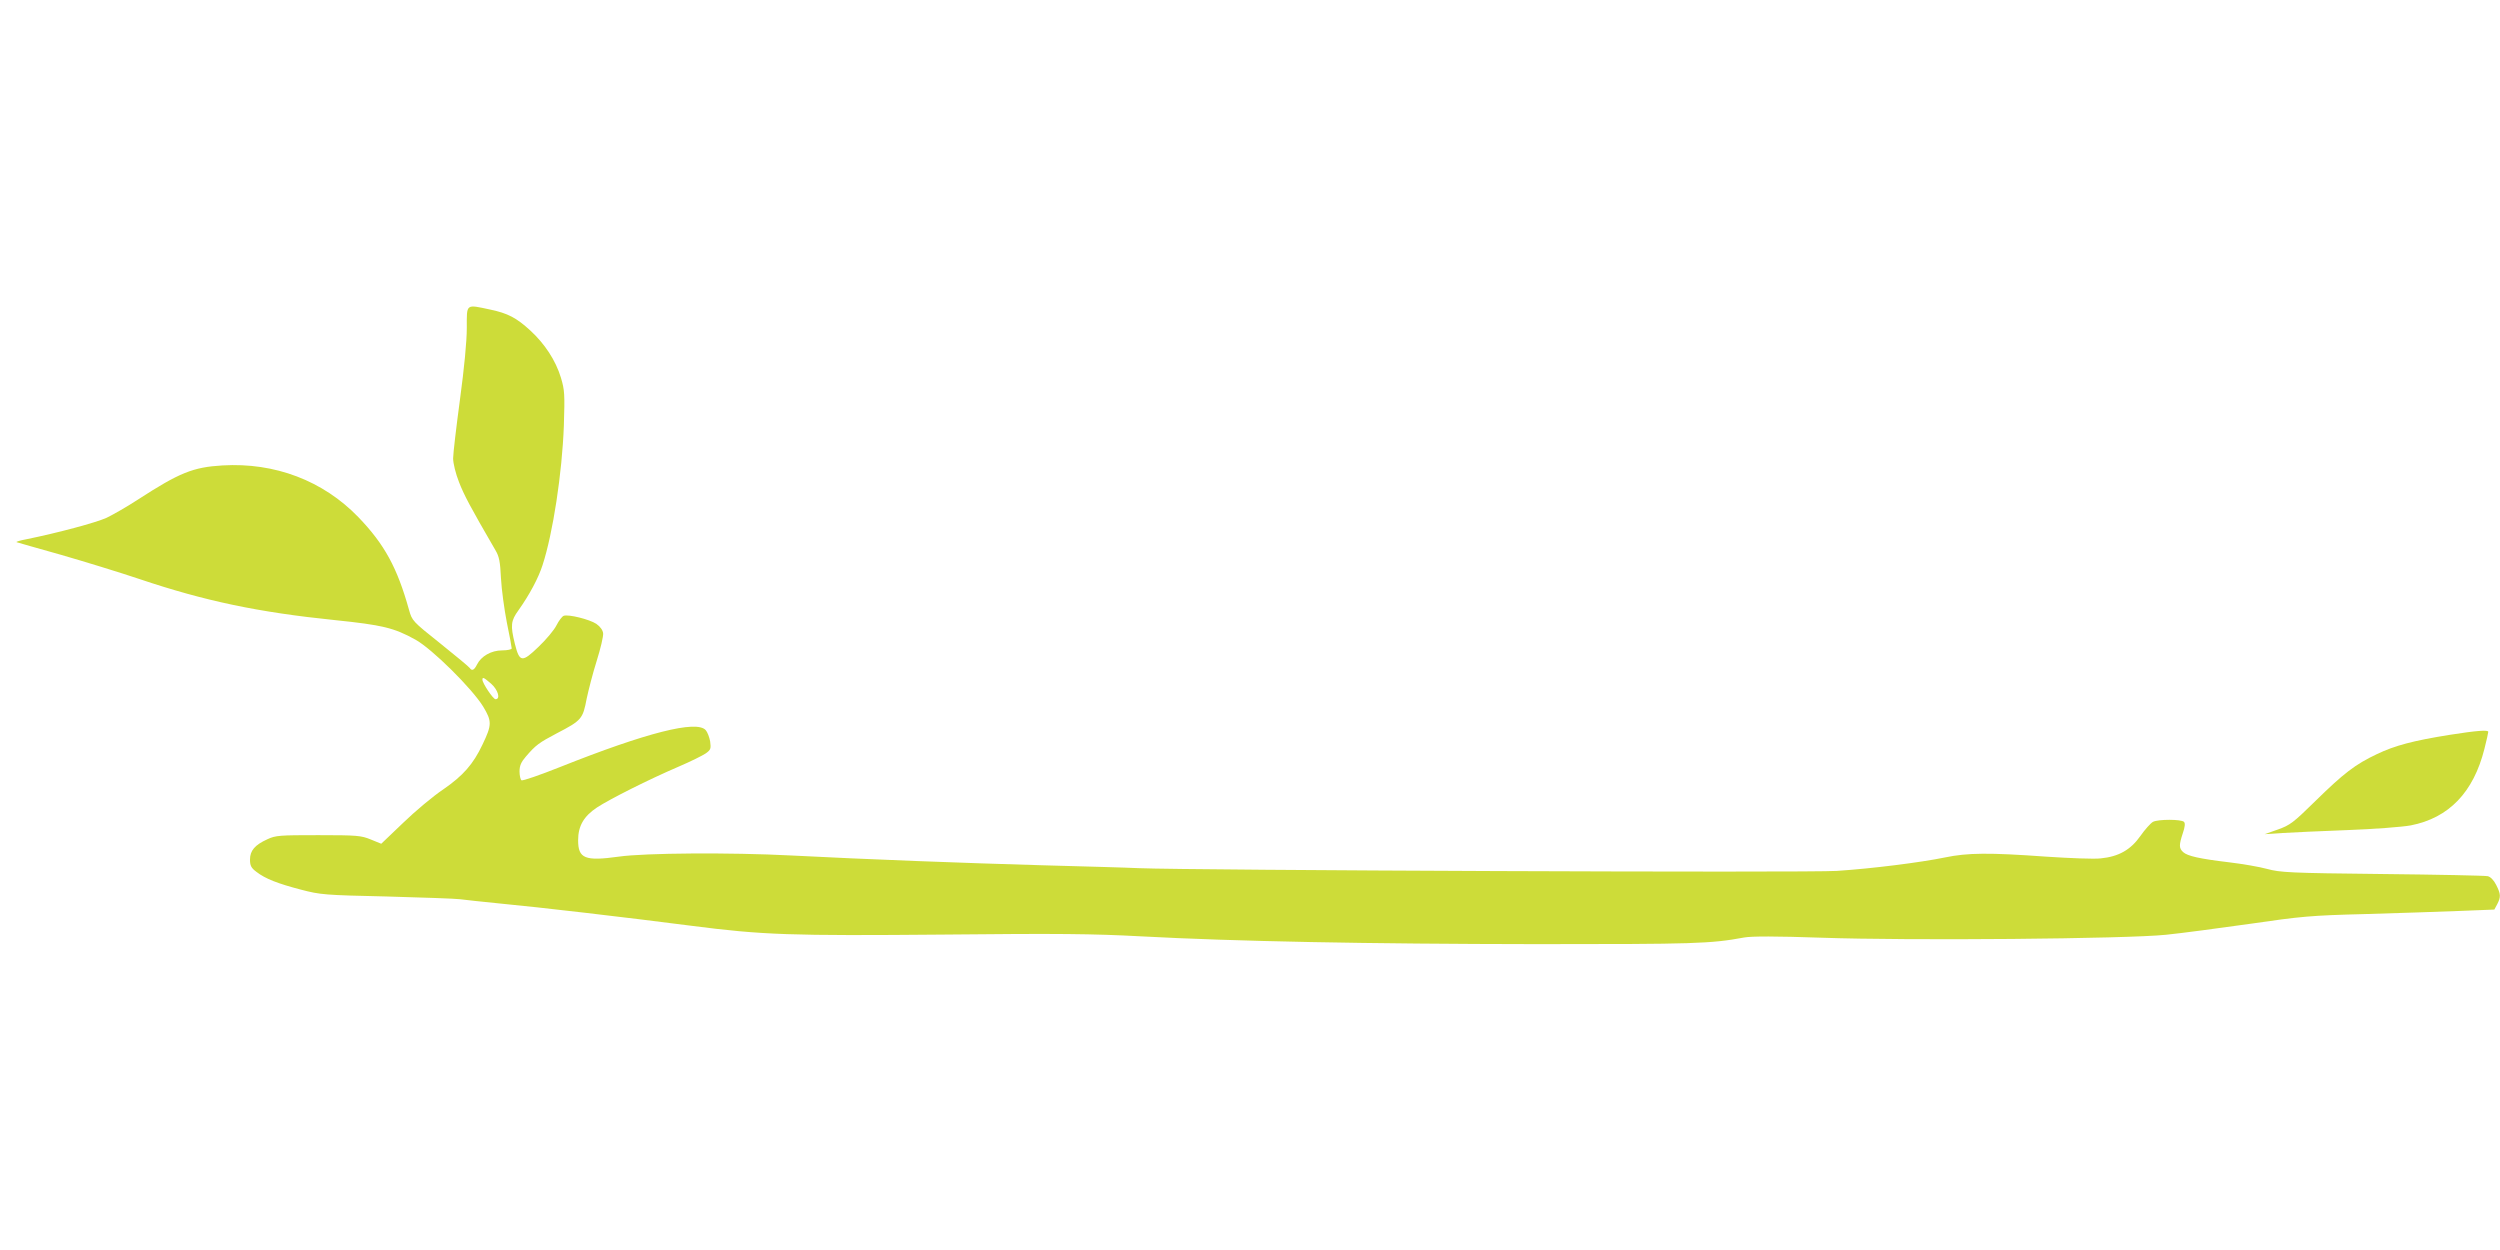 <?xml version="1.0" standalone="no"?>
<!DOCTYPE svg PUBLIC "-//W3C//DTD SVG 20010904//EN"
 "http://www.w3.org/TR/2001/REC-SVG-20010904/DTD/svg10.dtd">
<svg version="1.0" xmlns="http://www.w3.org/2000/svg"
 width="1280pt" height="640pt" viewBox="0 0 1280 640"
 preserveAspectRatio="xMidYMid meet">
<g transform="translate(0,640) scale(0.1,-0.1)"
fill="#cddc39" stroke="none">
<path d="M2390 4721 c0 -69 -13 -204 -35 -367 -19 -141 -35 -277 -35 -301 0
-25 13 -78 30 -121 26 -67 56 -124 186 -348 20 -33 25 -60 29 -145 3 -57 17
-159 30 -226 14 -67 25 -127 25 -133 0 -5 -22 -10 -49 -10 -56 0 -108 -30
-129 -73 -14 -28 -26 -34 -37 -17 -3 5 -71 62 -150 125 -143 114 -145 116
-161 173 -60 215 -125 335 -260 475 -180 186 -427 280 -695 264 -151 -9 -220
-37 -433 -175 -55 -36 -127 -77 -160 -93 -55 -25 -249 -77 -411 -110 -33 -6
-55 -13 -50 -15 6 -2 107 -31 225 -64 118 -34 301 -90 405 -125 333 -112 608
-170 1000 -210 242 -25 302 -39 412 -100 85 -47 290 -250 347 -343 45 -75 45
-93 -4 -195 -47 -99 -98 -158 -201 -229 -51 -34 -143 -111 -205 -171 l-112
-107 -54 22 c-49 20 -69 22 -268 22 -197 0 -219 -1 -261 -21 -64 -29 -89 -58
-89 -104 0 -31 6 -43 33 -63 45 -35 109 -60 228 -91 99 -26 121 -28 439 -35
184 -5 353 -11 375 -14 22 -3 114 -13 205 -22 193 -18 647 -71 980 -114 364
-47 506 -52 1295 -45 580 6 764 4 1005 -9 483 -26 1165 -39 2030 -40 806 0
887 2 1060 34 38 7 162 7 394 -1 456 -16 1564 -6 1766 15 80 8 273 34 430 56
261 38 311 43 590 50 168 5 385 12 483 16 l178 7 15 28 c19 37 18 52 -6 99
-12 24 -29 41 -43 44 -12 3 -255 8 -539 11 -476 5 -524 8 -590 26 -40 11 -128
26 -195 34 -151 18 -213 32 -235 52 -22 20 -22 36 -2 97 11 32 13 51 6 58 -14
14 -133 14 -159 0 -12 -7 -41 -39 -64 -72 -50 -71 -111 -106 -204 -115 -33 -4
-159 1 -279 9 -292 21 -402 20 -517 -4 -127 -26 -372 -57 -554 -69 -143 -10
-3309 3 -3575 14 -58 3 -283 9 -500 15 -388 11 -895 30 -1280 50 -310 16 -750
13 -882 -6 -173 -24 -208 -10 -208 84 0 73 29 123 97 168 64 42 264 143 418
209 61 26 123 57 139 68 25 18 27 24 22 61 -4 22 -14 48 -23 58 -47 52 -303
-13 -745 -189 -103 -41 -192 -72 -198 -68 -5 3 -10 24 -10 45 0 30 8 48 33 77
50 58 66 70 157 118 129 67 134 74 154 179 9 42 31 129 51 192 20 64 35 127
33 142 -2 16 -15 34 -35 48 -35 23 -143 50 -167 41 -8 -3 -25 -25 -37 -49 -12
-24 -53 -73 -92 -110 -84 -81 -97 -80 -121 16 -23 94 -21 117 19 172 56 79
102 165 123 231 53 163 100 470 109 714 5 161 4 181 -15 245 -27 89 -83 174
-157 242 -71 65 -115 88 -205 107 -127 27 -120 32 -120 -94z m125 -1822 c35
-31 49 -79 22 -79 -12 0 -67 82 -67 100 0 15 7 12 45 -21z"/>
<path d="M12545 2638 c-189 -30 -283 -55 -375 -99 -112 -53 -170 -98 -317
-242 -111 -109 -128 -122 -190 -144 l-68 -24 90 6 c50 3 200 10 335 15 135 5
280 16 323 24 195 38 321 169 377 391 11 44 20 83 20 88 0 11 -61 6 -195 -15z"/>
</g>
</svg>
